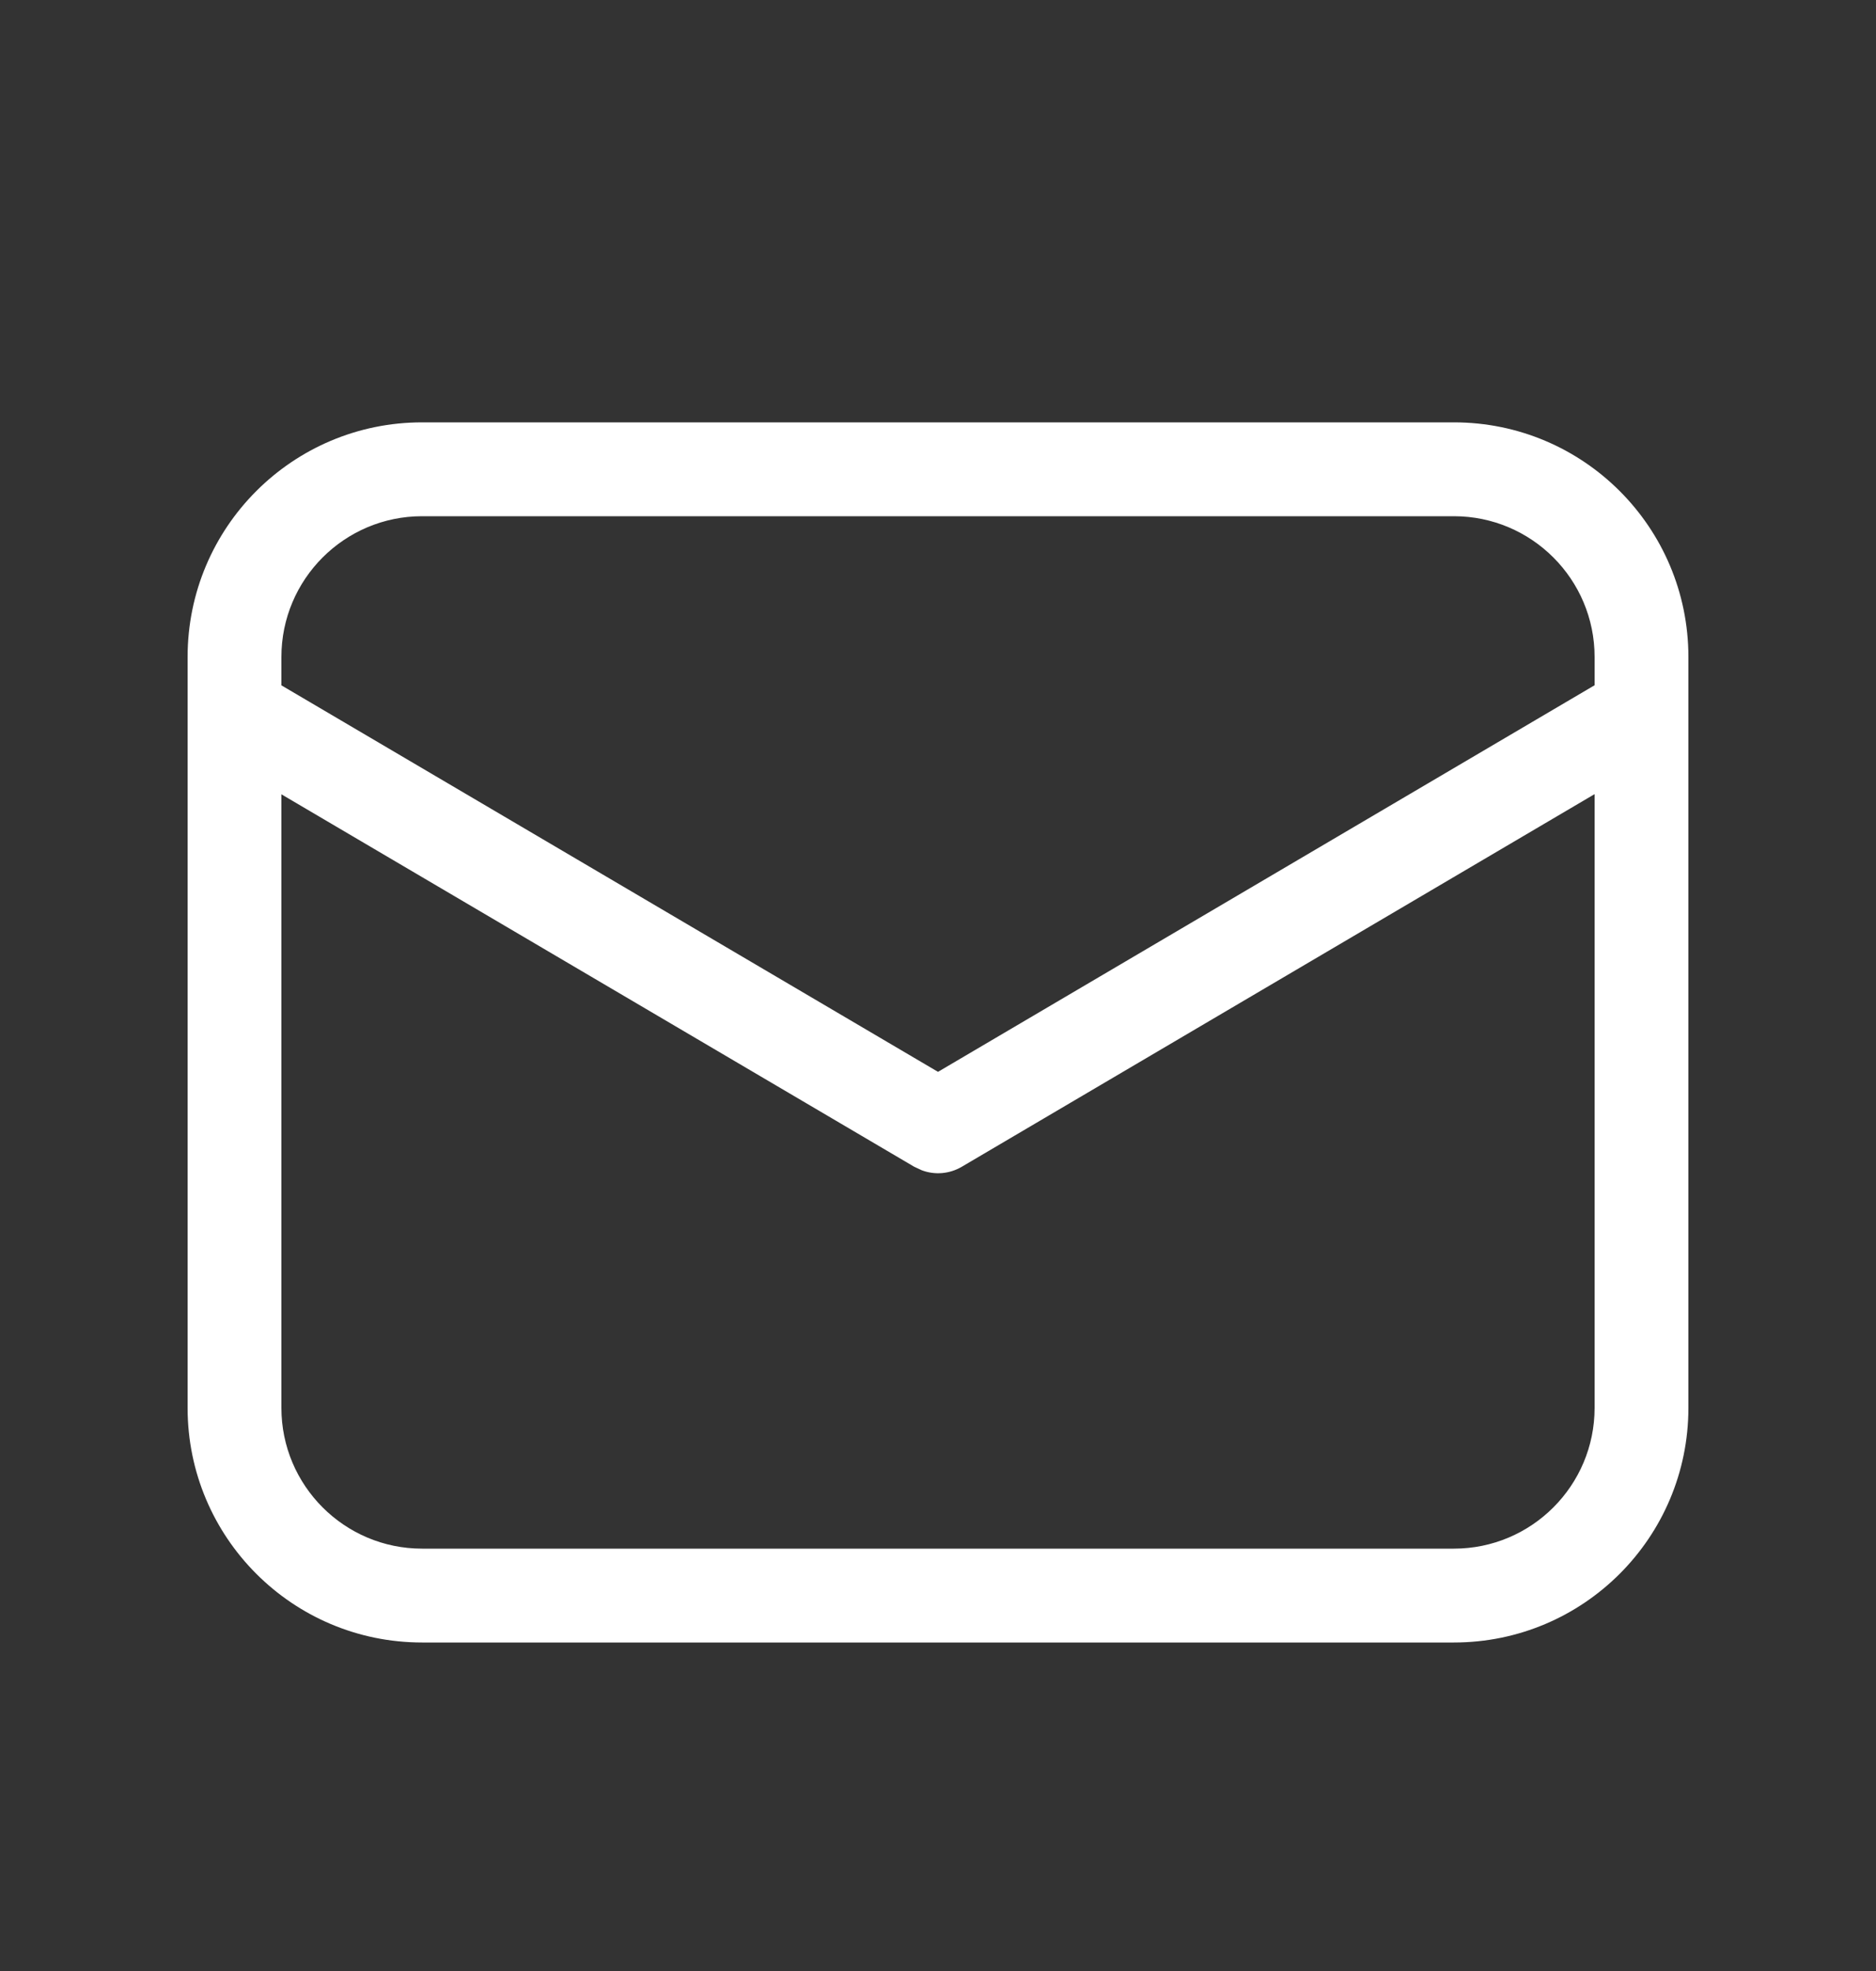 <svg width="20" height="21" viewBox="0 0 20 21" fill="none" xmlns="http://www.w3.org/2000/svg">
<rect x="0" y="0" width="20" height="21" fill="#333333" stroke="none"/>
<g id="Mail">
<path id="Shape" d="M15.5 4.5C16.881 4.5 18 5.619 18 7V15C18 16.381 16.881 17.5 15.5 17.5H4.5C3.119 17.5 2 16.381 2 15V7C2 5.619 3.119 4.5 4.5 4.5H15.5ZM17 8.461L10.254 12.431C10.123 12.508 9.967 12.521 9.828 12.469L9.746 12.431L3 8.463V15C3 15.828 3.672 16.5 4.5 16.5H15.5C16.328 16.5 17 15.828 17 15V8.461ZM15.5 5.5H4.5C3.672 5.5 3 6.172 3 7V7.302L10 11.42L17 7.301V7C17 6.172 16.328 5.5 15.5 5.5Z" fill="white"/>
</g>
</svg>
